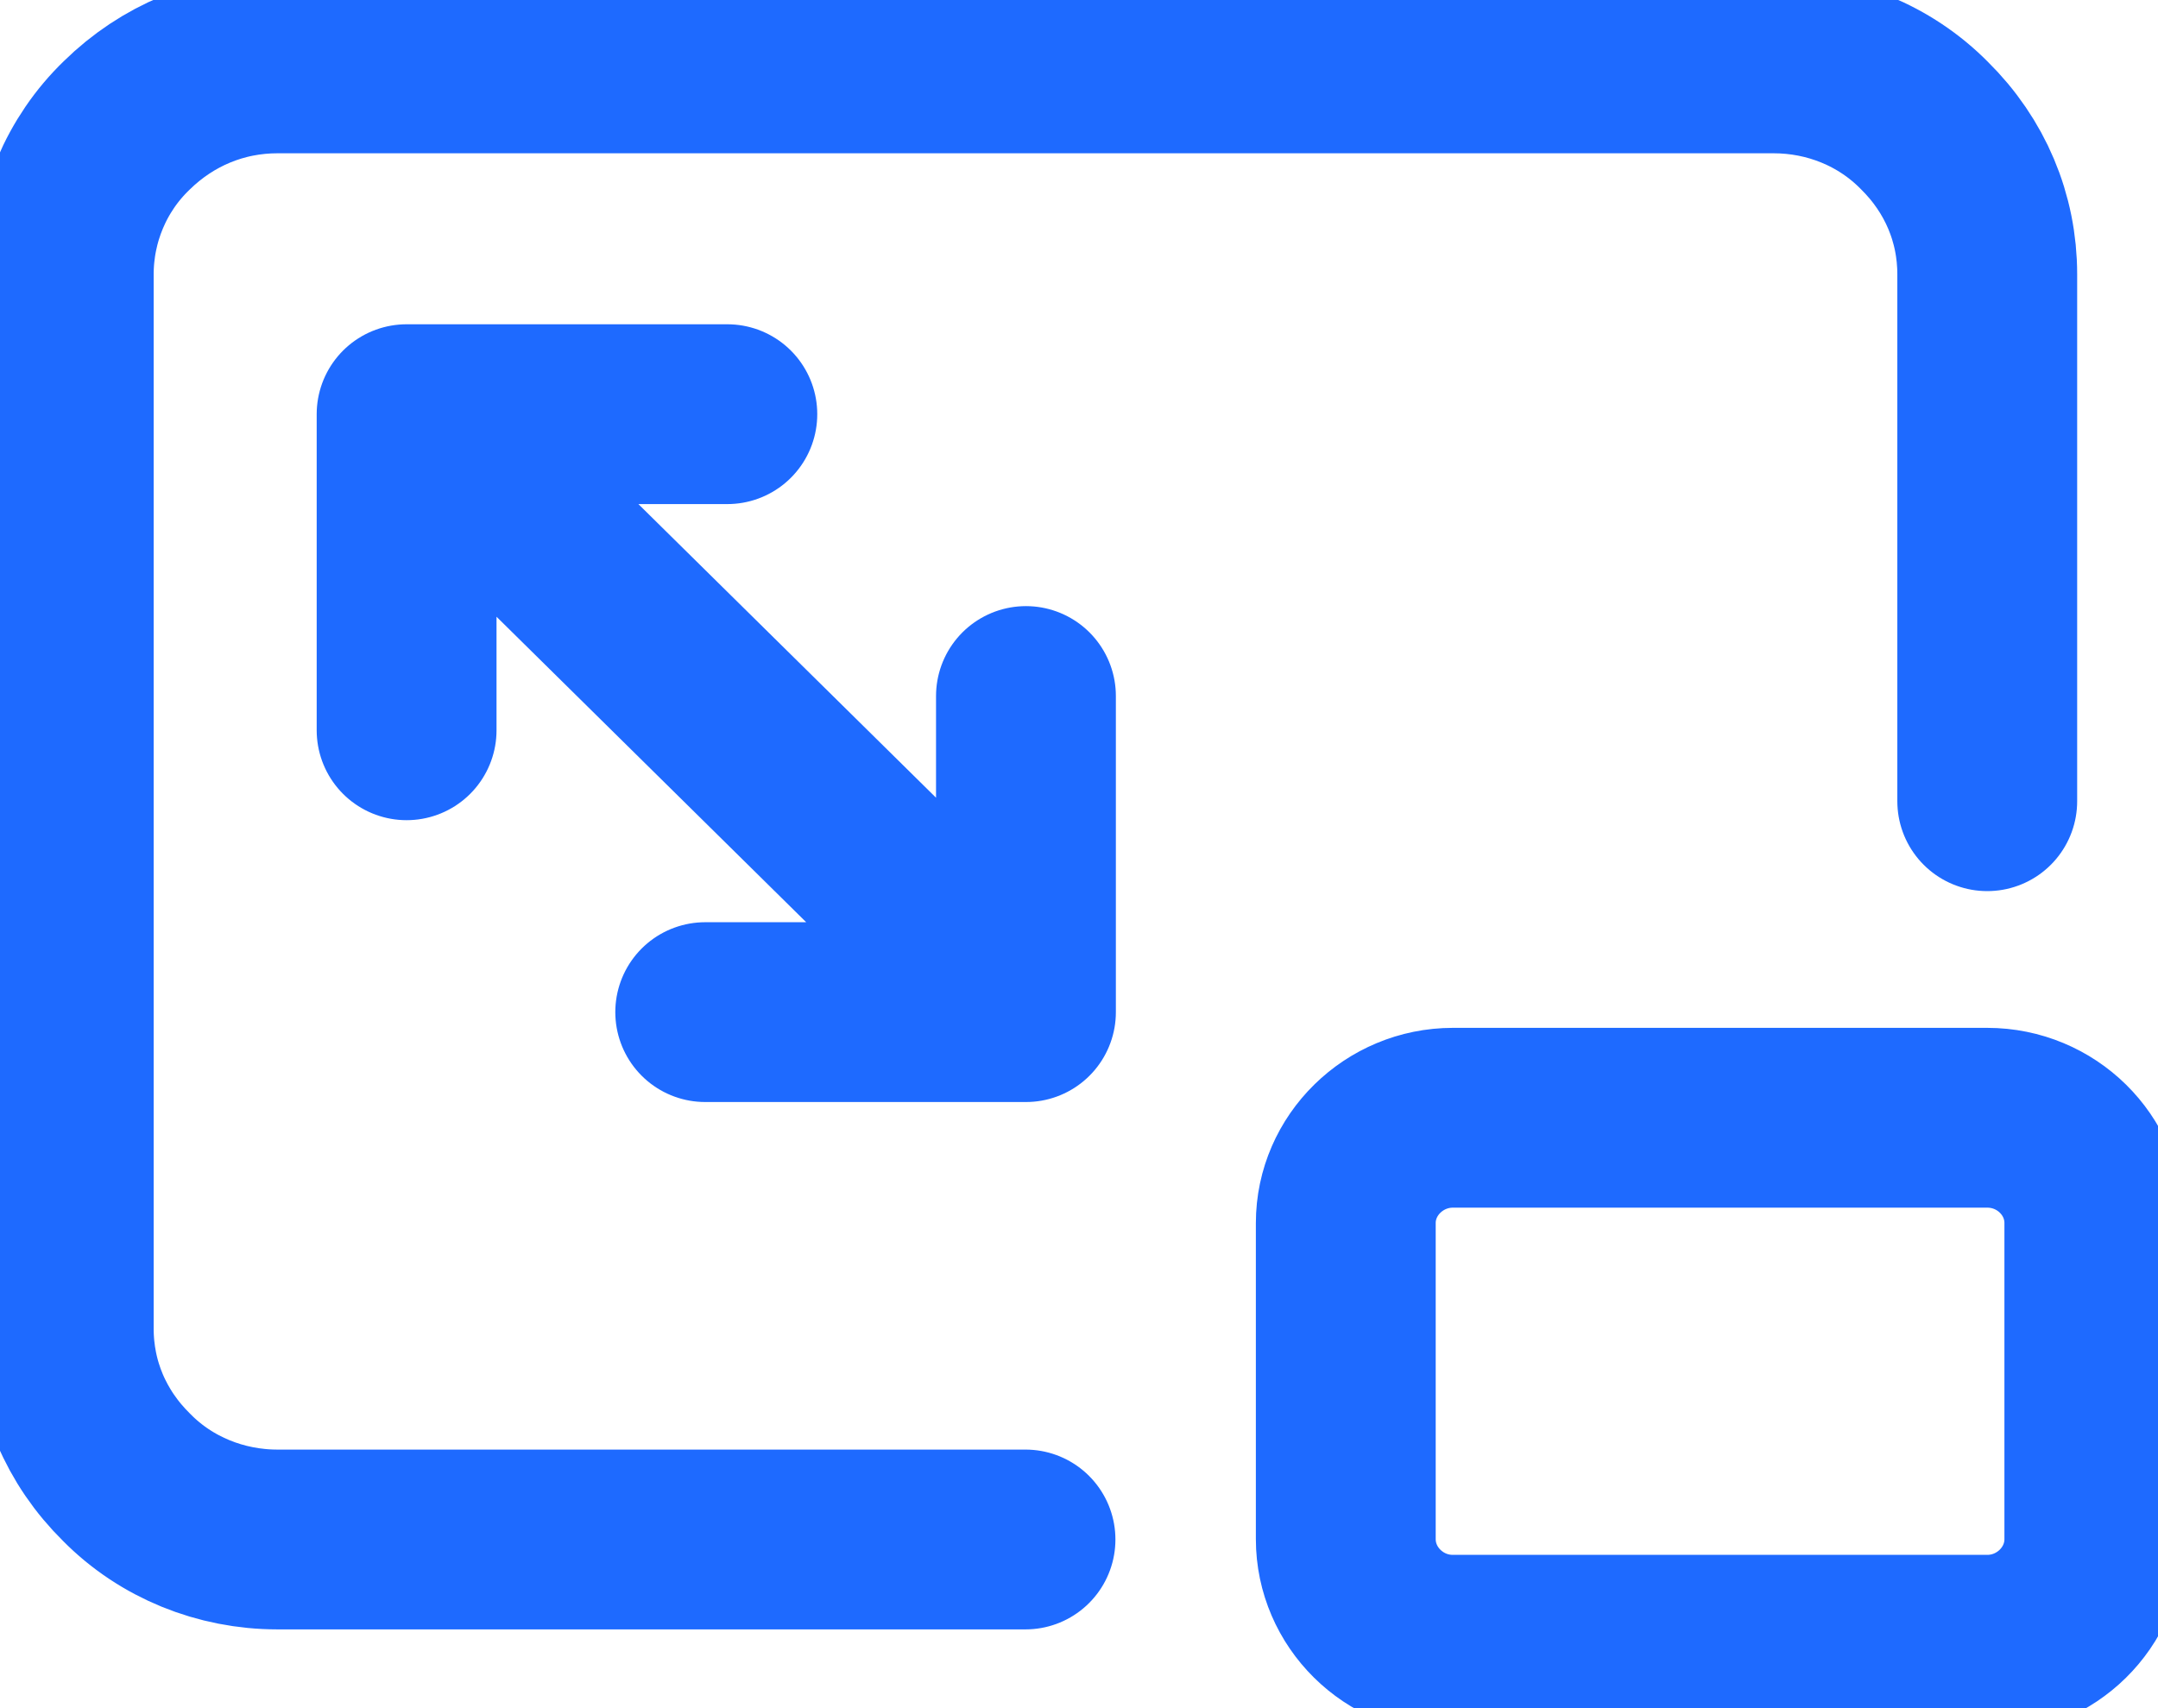 <svg xmlns="http://www.w3.org/2000/svg" width="24" height="19" viewBox="0 0 24 19" fill="none"><g clip-path="url(#clip0_5854_18679)"><path d="M8.089 4.607H4.522V8.123M7.843 11.258H11.41V7.742M5.462 5.396L10.989 10.849M11.405 17.124H3.085C2.457 17.124 1.848 16.88 1.408 16.433C0.955 15.987 0.709 15.404 0.709 14.779V3.051C0.709 2.43 0.959 1.829 1.408 1.396C1.862 0.95 2.452 0.705 3.085 0.705H19.725C20.358 0.705 20.962 0.95 21.402 1.396C21.855 1.843 22.101 2.426 22.101 3.051V8.912M22.101 12.433H16.158C15.506 12.433 14.967 12.96 14.967 13.604V17.12C14.967 17.764 15.501 18.295 16.158 18.295H22.101C22.753 18.295 23.292 17.768 23.292 17.12V13.604C23.292 12.96 22.758 12.433 22.101 12.433Z" stroke="#1E6AFF" stroke-width="2" stroke-linecap="round" stroke-linejoin="round"></path></g><defs><clipPath id="clip0_5854_18679"><rect width="24" height="19" fill="white"></rect></clipPath></defs></svg>